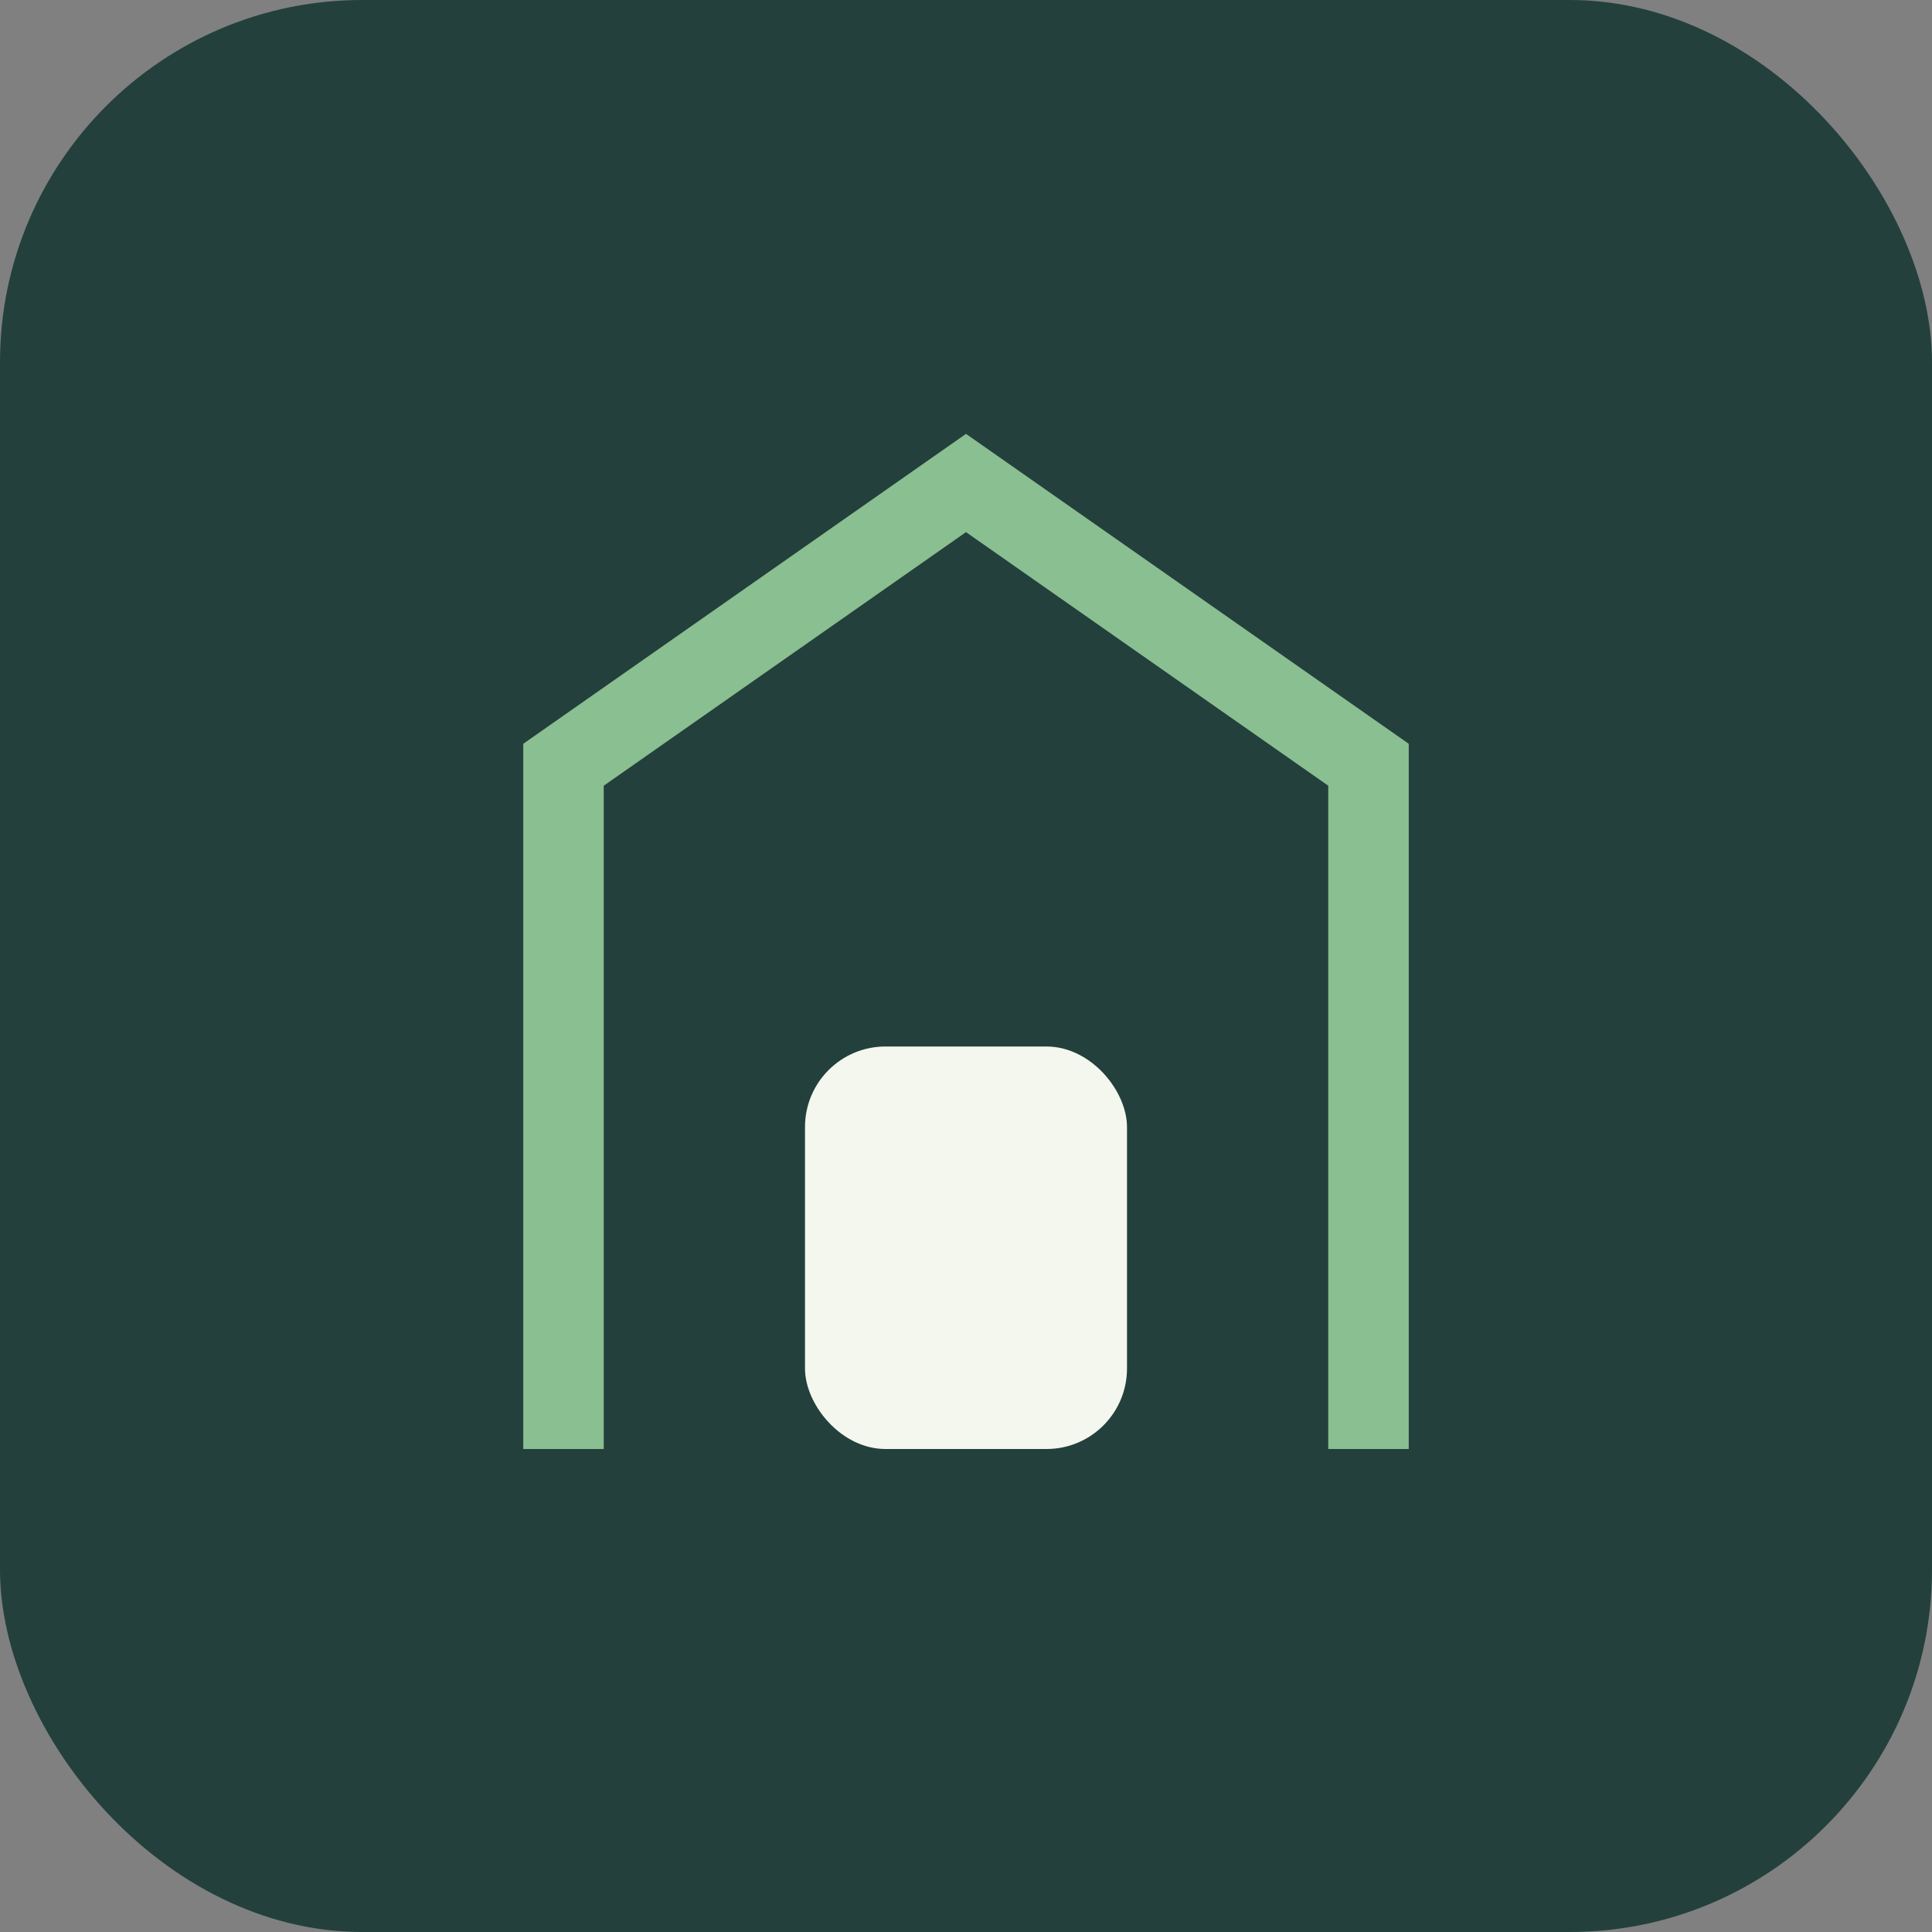 <?xml version="1.0" encoding="UTF-8"?>
<svg xmlns="http://www.w3.org/2000/svg" width="48" height="48" viewBox="0 0 48 48"><rect x="0" y="0" width="48" height="48" fill="#808080" stroke="none"/><rect width="48" height="48" rx="9" fill="#23403D"/><path d="M14 36V19l10-7 10 7v17" stroke="#8ABF91" stroke-width="2" fill="none"/><rect x="20" y="26" width="8" height="10" rx="2" fill="#F4F7ED"/></svg>
